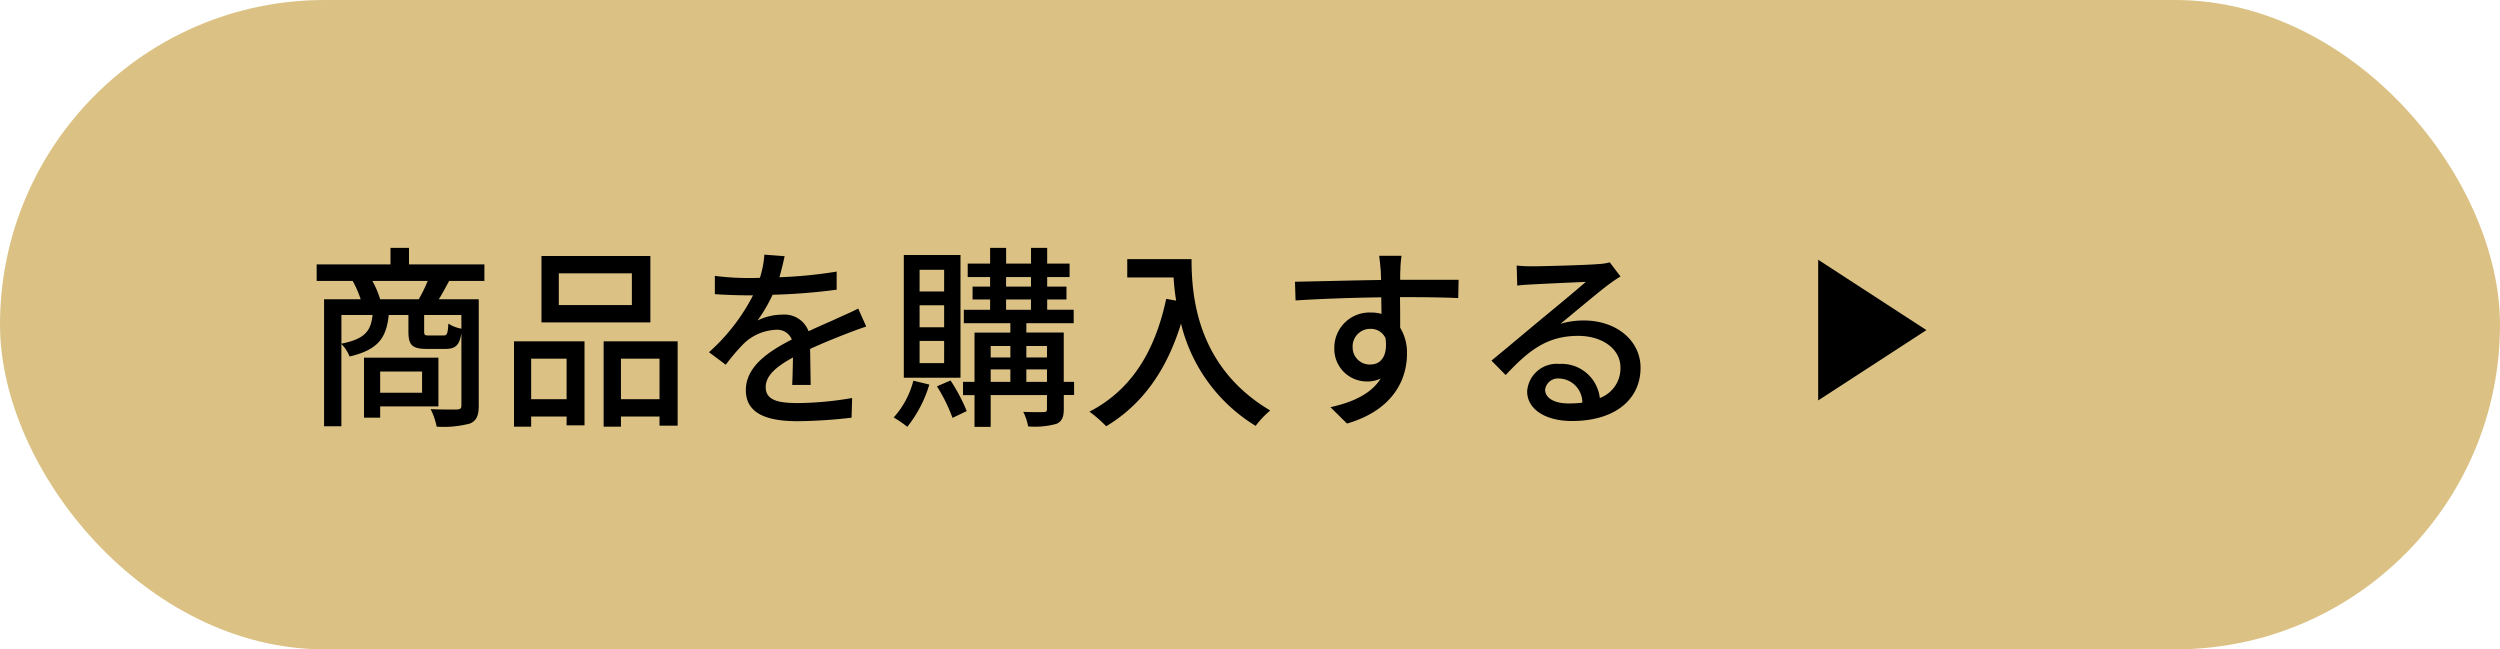 <svg xmlns="http://www.w3.org/2000/svg" width="231" height="60" viewBox="0 0 231 60">
  <g id="jleague_ticket_pc" transform="translate(-149 -1954)">
    <g id="组_11018" data-name="组 11018">
      <rect id="矩形_25106" data-name="矩形 25106" width="231" height="60" rx="30" transform="translate(149 1954)" fill="#dbc284"/>
      <path id="路径_34244" data-name="路径 34244" d="M11-3.672V-1.71H7.128V-3.672ZM12.51-.45v-4.5H5.634V.594H7.128V-.45Zm-5.382-9.9a8.816,8.816,0,0,0-.72-1.692H11.52a13.4,13.4,0,0,1-.828,1.692Zm7.506,2.718A3.19,3.19,0,0,1,13.428-8.1C13.374-7.128,13.3-7,12.96-7h-1.3c-.414,0-.468-.036-.468-.4V-8.892h3.438ZM3.546-8.892h2.88c-.162,1.494-.72,2.214-2.88,2.646Zm13.212-3.15v-1.53H9.792V-15.1H8.082v1.53H1.26v1.53H4.59a10.039,10.039,0,0,1,.738,1.692H1.944V1.386h1.6v-7.6A3.365,3.365,0,0,1,4.3-5.058C6.966-5.688,7.7-6.8,7.92-8.892H9.738V-7.38c0,1.26.324,1.62,1.728,1.62H13.14c.918,0,1.314-.306,1.494-1.458V-.54c0,.27-.09.36-.414.378-.306,0-1.35.018-2.43-.036a6.414,6.414,0,0,1,.558,1.62,9.475,9.475,0,0,0,3.078-.288c.63-.27.81-.774.81-1.656V-10.35h-3.69c.306-.486.612-1.062.954-1.692ZM30.384-9.81h-6.75v-2.934h6.75Zm1.71-4.536H22.032v6.138H32.094ZM24.354-4.86v3.744H21.078V-4.86Zm-4.86,6.282h1.584V.486h3.276V1.3H26.01V-6.462H19.494Zm9.882-2.538V-4.86H32.94v3.744Zm-1.6-5.346V1.422h1.6V.486H32.94v.846h1.674V-6.462ZM44.5-14.328l-1.872-.144a8.964,8.964,0,0,1-.414,2.142c-.36.018-.72.018-1.062.018a23.266,23.266,0,0,1-3.1-.2v1.692c1.008.072,2.25.108,3.006.108h.522a18.086,18.086,0,0,1-4.068,5.256L39.06-4.3A19.577,19.577,0,0,1,40.7-6.228a4.588,4.588,0,0,1,2.988-1.3,1.449,1.449,0,0,1,1.476.9c-2.088,1.062-4.248,2.466-4.248,4.68C40.914.288,43,.918,45.684.918a45.837,45.837,0,0,0,5-.324l.054-1.818a30.651,30.651,0,0,1-5,.468c-1.818,0-2.988-.252-2.988-1.476,0-1.062.972-1.89,2.52-2.736-.018.882-.036,1.908-.072,2.538h1.71c-.018-.864-.036-2.3-.054-3.33,1.26-.576,2.43-1.044,3.348-1.4.54-.216,1.314-.5,1.836-.666L51.3-9.486c-.576.288-1.1.522-1.71.792-.846.4-1.764.774-2.88,1.3A2.369,2.369,0,0,0,44.3-8.928a5.286,5.286,0,0,0-2.3.54,14.444,14.444,0,0,0,1.386-2.376,55.616,55.616,0,0,0,5.922-.468v-1.674a41.5,41.5,0,0,1-5.292.522C44.244-13.158,44.388-13.824,44.5-14.328ZM59.238-11.07H56.97v-2h2.268Zm0,3.312H56.97V-9.792h2.268Zm0,3.312H56.97V-6.5h2.268Zm1.512-9.99H55.512V-3.1H60.75ZM56.394-2.826a8.045,8.045,0,0,1-1.818,3.4,10.377,10.377,0,0,1,1.26.864A11.612,11.612,0,0,0,57.87-2.466Zm2.178.522A15.012,15.012,0,0,1,60.012.612l1.314-.63a16.675,16.675,0,0,0-1.494-2.826Zm8.262-.414V-3.87h1.908v1.152ZM63.54-3.87h1.818v1.152H63.54Zm1.818-2.16v1.062H63.54V-6.03Zm3.384,0v1.062H66.834V-6.03Zm-3.78-4.3h2.3v.954h-2.3Zm0-2.07h2.3v.882h-2.3Zm6.282,9.684H70.29V-7.272H66.834v-.864h4.374V-9.378H68.76v-.954h1.782V-11.52H68.76V-12.4h2.07v-1.242H68.76V-15.1H67.266v1.458h-2.3V-15.1H63.486v1.458h-2.07V-12.4h2.07v.882h-1.62v1.188h1.62v.954h-2.43v1.242h4.3v.864H62.046v4.554H60.984v1.224h1.062V1.44H63.54V-1.494h5.2V-.216c0,.216-.054.288-.306.288C68.2.09,67.374.09,66.546.054A4.964,4.964,0,0,1,67,1.4a7.508,7.508,0,0,0,2.61-.234c.522-.234.684-.63.684-1.368v-1.3h.954Zm4.914-11.34v1.692h4.284a19.889,19.889,0,0,0,.234,2.142l-.918-.162C78.714-5.508,76.536-1.962,72.666.036a12.8,12.8,0,0,1,1.548,1.35c3.33-2,5.58-5.148,6.912-9.486A15.272,15.272,0,0,0,88.02,1.35,8.457,8.457,0,0,1,89.37-.072C82.512-4.122,82.1-10.8,82.1-14.058Zm25.344-.306h-2.07c.036.18.09.738.144,1.314.018.216.018.522.036.918-2.574.036-5.922.126-7.956.162l.054,1.728c2.232-.144,5.184-.252,7.92-.288,0,.522.018,1.062.018,1.53a3.6,3.6,0,0,0-1.008-.126,3.251,3.251,0,0,0-3.348,3.24,3.006,3.006,0,0,0,3.024,3.132,2.82,2.82,0,0,0,1.26-.27c-.864,1.386-2.52,2.178-4.644,2.646l1.53,1.512c4.266-1.242,5.544-4.068,5.544-6.462a4.433,4.433,0,0,0-.63-2.394c0-.81,0-1.854-.018-2.826,2.61,0,4.32.036,5.382.09l.036-1.692h-5.4c0-.36,0-.684.018-.9A10.489,10.489,0,0,1,101.5-14.364ZM96.984-5.922a1.622,1.622,0,0,1,1.638-1.692,1.484,1.484,0,0,1,1.4.864c.234,1.692-.468,2.43-1.4,2.43A1.579,1.579,0,0,1,96.984-5.922ZM114.768-2a1.2,1.2,0,0,1,1.314-1.026,2.211,2.211,0,0,1,2.124,2.232,9.592,9.592,0,0,1-1.278.072C115.65-.72,114.768-1.206,114.768-2ZM112.14-13.464l.054,1.854c.414-.054.882-.09,1.332-.108.936-.054,4.05-.2,5-.234-.9.792-2.988,2.52-4,3.348-1.062.882-3.312,2.772-4.716,3.924l1.314,1.332c2.124-2.268,3.816-3.618,6.7-3.618,2.25,0,3.906,1.224,3.906,2.916a2.924,2.924,0,0,1-1.908,2.826,3.552,3.552,0,0,0-3.744-3.15,2.737,2.737,0,0,0-2.97,2.538C113.112-.2,114.768.9,117.252.9c4.05,0,6.336-2.052,6.336-4.914,0-2.52-2.232-4.374-5.238-4.374a7.457,7.457,0,0,0-2.16.306c1.278-1.044,3.492-2.916,4.41-3.6.378-.288.756-.54,1.134-.774l-.99-1.3a5.367,5.367,0,0,1-1.152.162c-.972.09-5.076.2-6.012.2A13.074,13.074,0,0,1,112.14-13.464Z" transform="translate(177 1992)"/>
    </g>
    <path id="多边形_1" data-name="多边形 1" d="M6.5,0,13,10H0Z" transform="translate(327 1978) rotate(90)"/>
  </g>
</svg>
